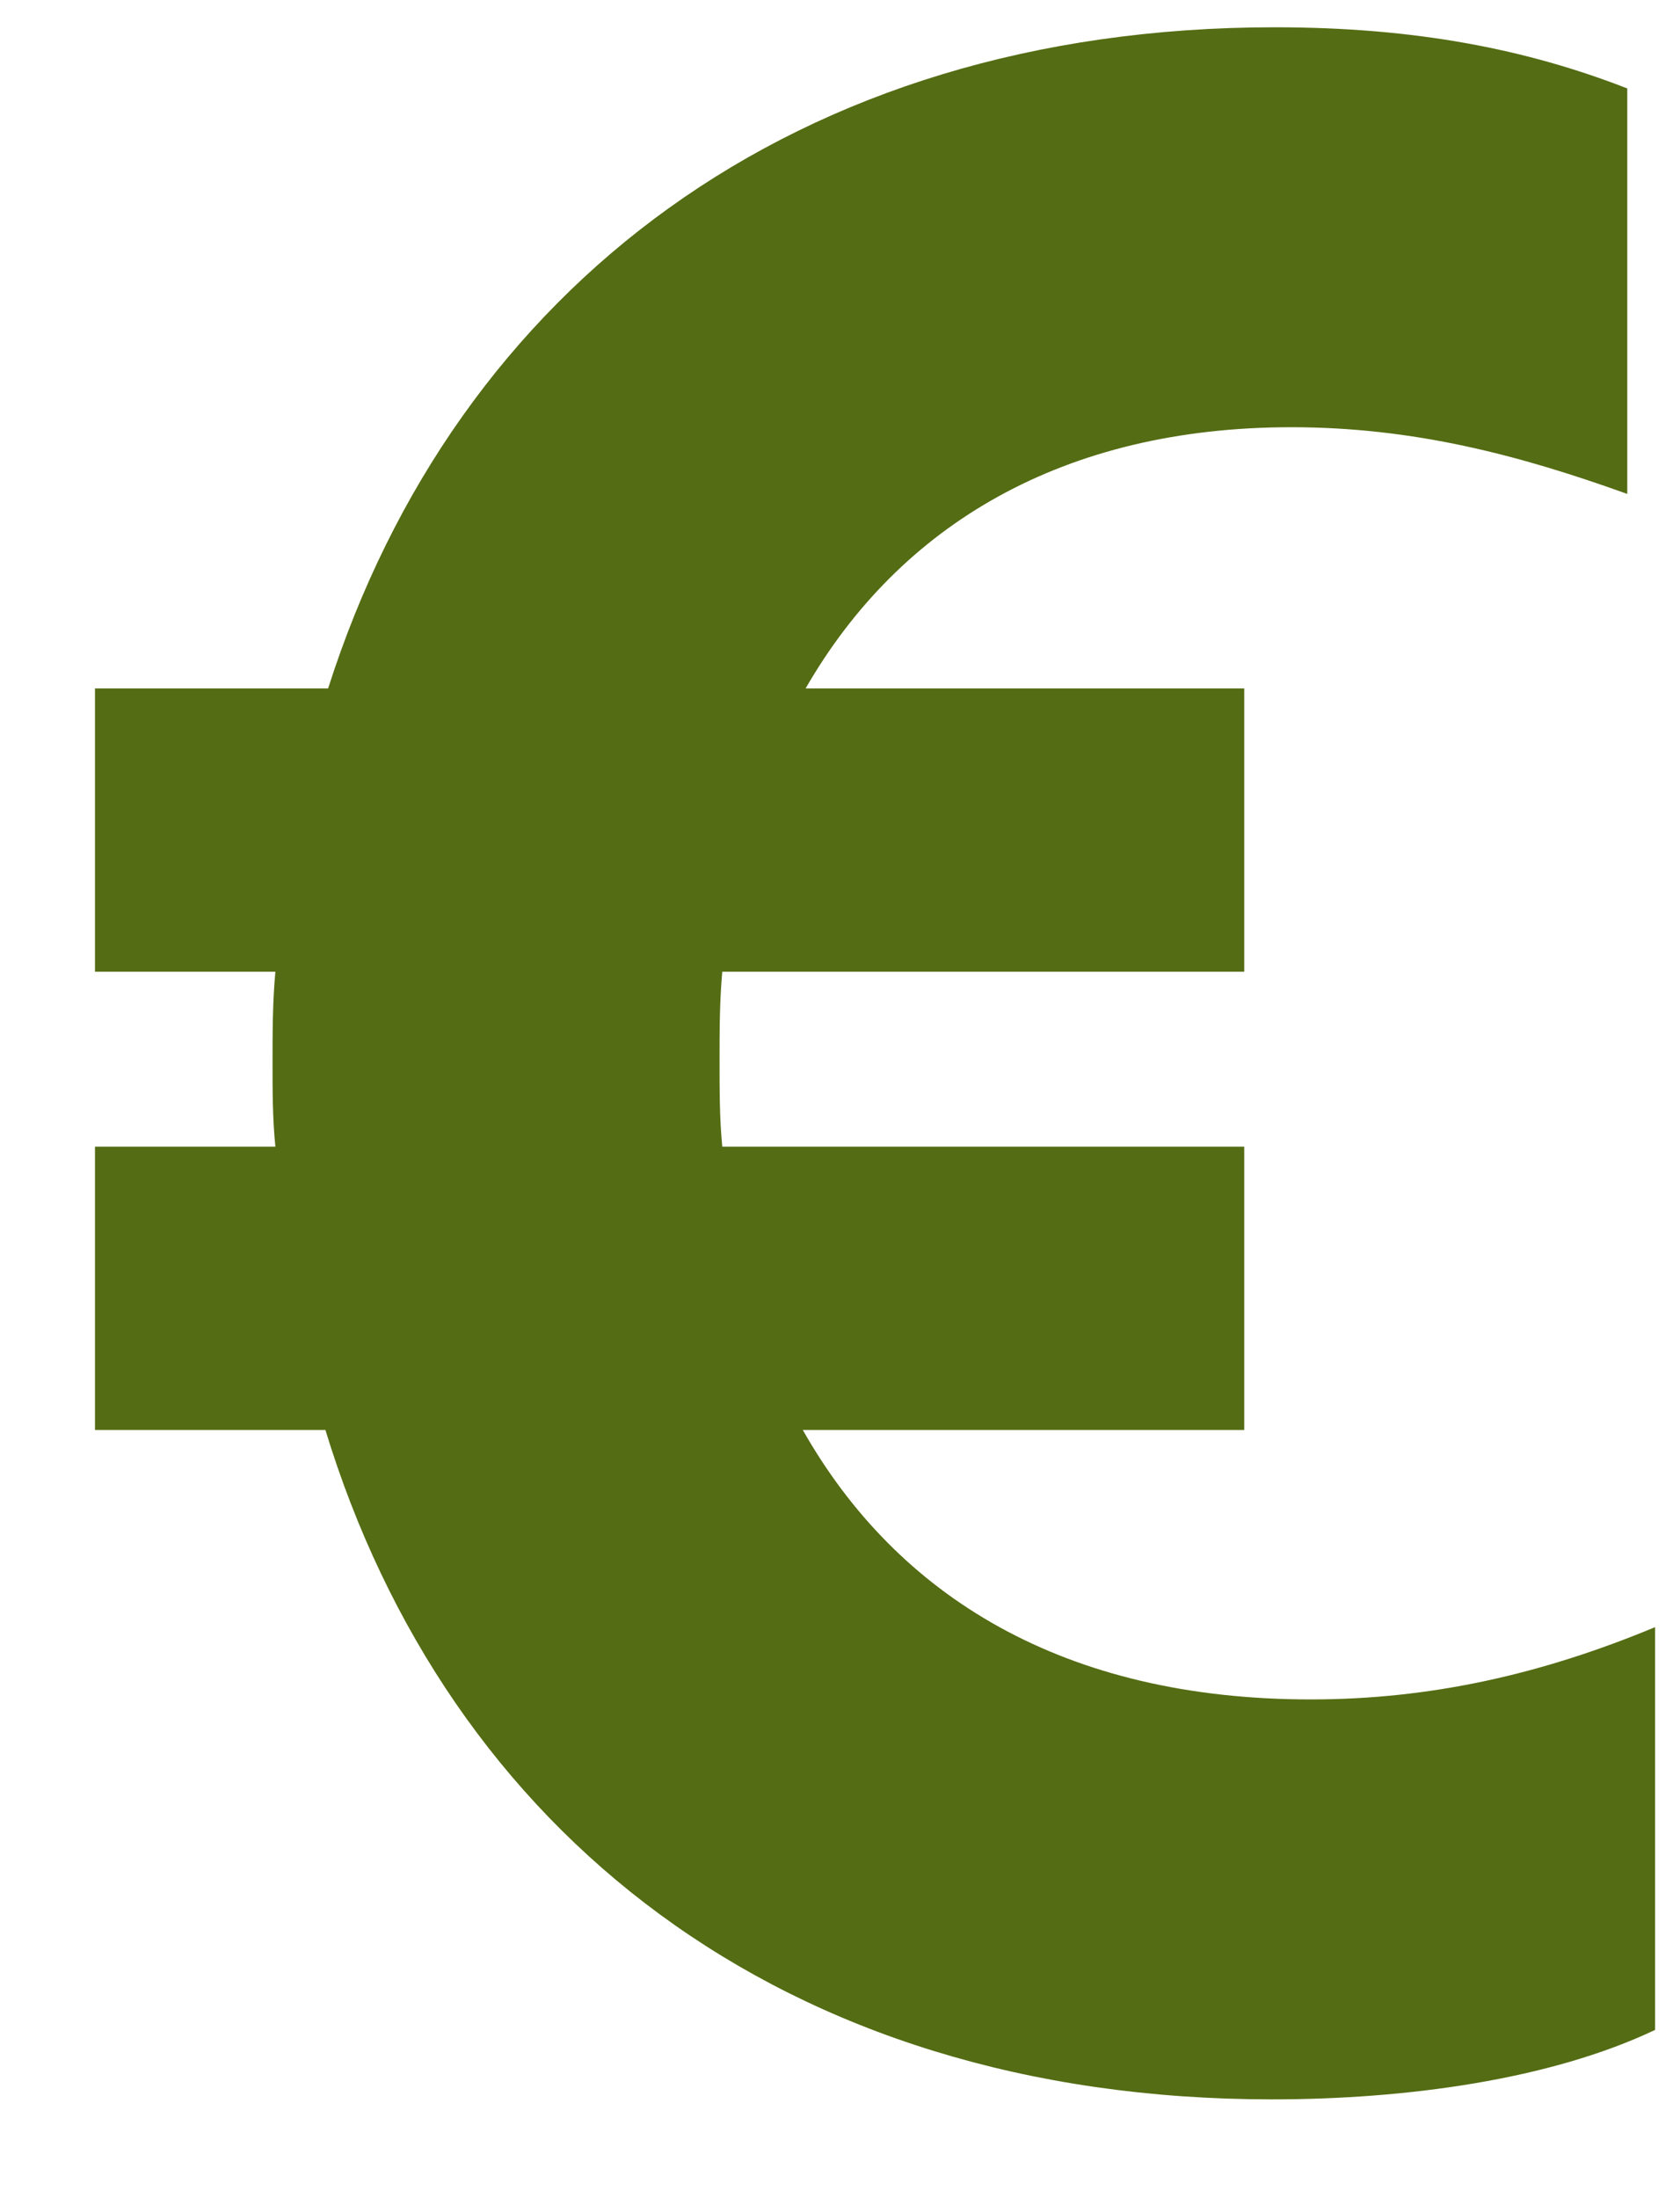 <svg width="13" height="17" viewBox="0 0 13 17" fill="none" xmlns="http://www.w3.org/2000/svg">
<path d="M0.735 11.059H2.518C3.463 14.153 6.041 16.236 9.843 16.236C10.874 16.236 11.991 16.086 12.807 15.699V12.584C11.927 12.95 11.067 13.143 10.143 13.143C8.232 13.143 6.943 12.348 6.212 11.059H9.628V8.868H5.589C5.568 8.653 5.568 8.439 5.568 8.202C5.568 7.966 5.568 7.751 5.589 7.515H9.628V5.324H6.234C6.964 4.056 8.232 3.304 9.993 3.304C10.938 3.304 11.755 3.519 12.592 3.82V0.684C11.819 0.383 10.96 0.211 9.864 0.211C6.148 0.211 3.527 2.23 2.539 5.324H0.735V7.515H2.131C2.109 7.751 2.109 7.987 2.109 8.224C2.109 8.439 2.109 8.653 2.131 8.868H0.735V11.059Z" fill="#546C13"/>
</svg>
